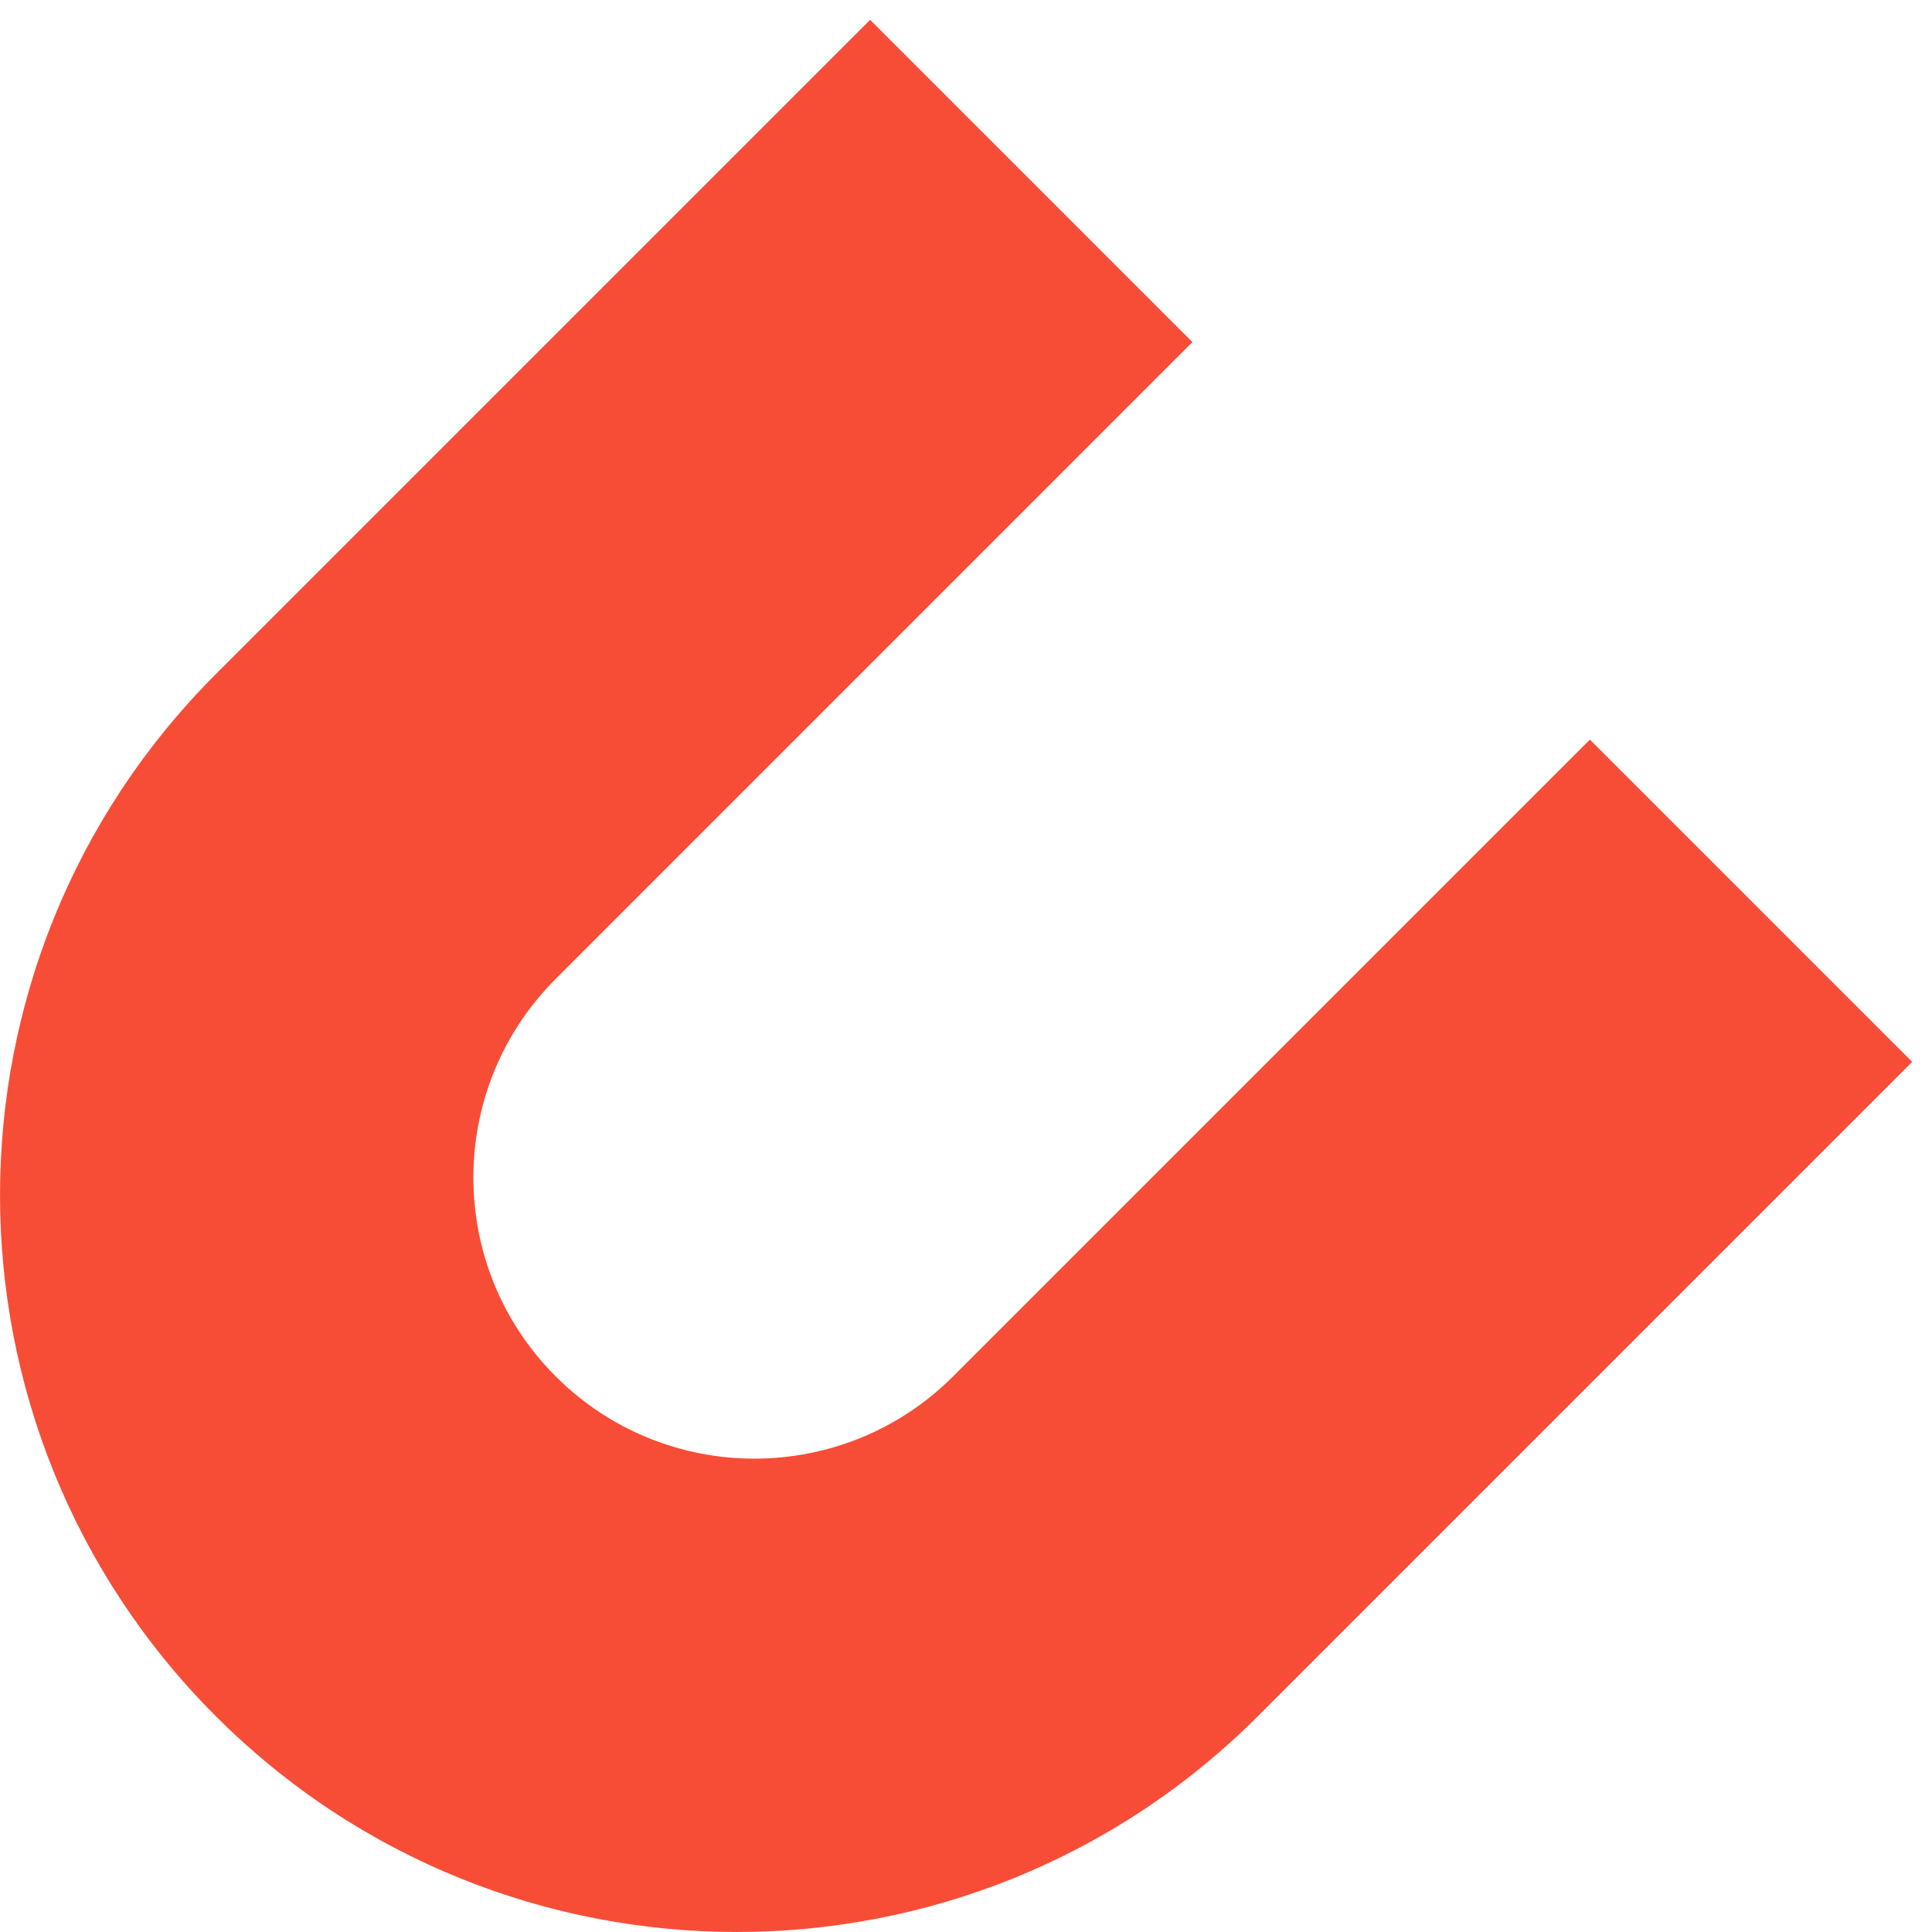 <svg width="27" height="27" viewBox="0 0 27 27" fill="none" xmlns="http://www.w3.org/2000/svg">
<path d="M22.219 10.336L13.32 19.235C11.786 20.768 9.299 20.768 7.766 19.235C6.232 17.701 6.232 15.214 7.766 13.68L16.664 4.781L12.16 0.277L3.016 9.421C-1.005 13.443 -1.005 19.963 3.016 23.984C7.037 28.005 13.557 28.005 17.579 23.984L26.723 14.84L22.219 10.336Z" fill="#F74D37"/>
</svg>
